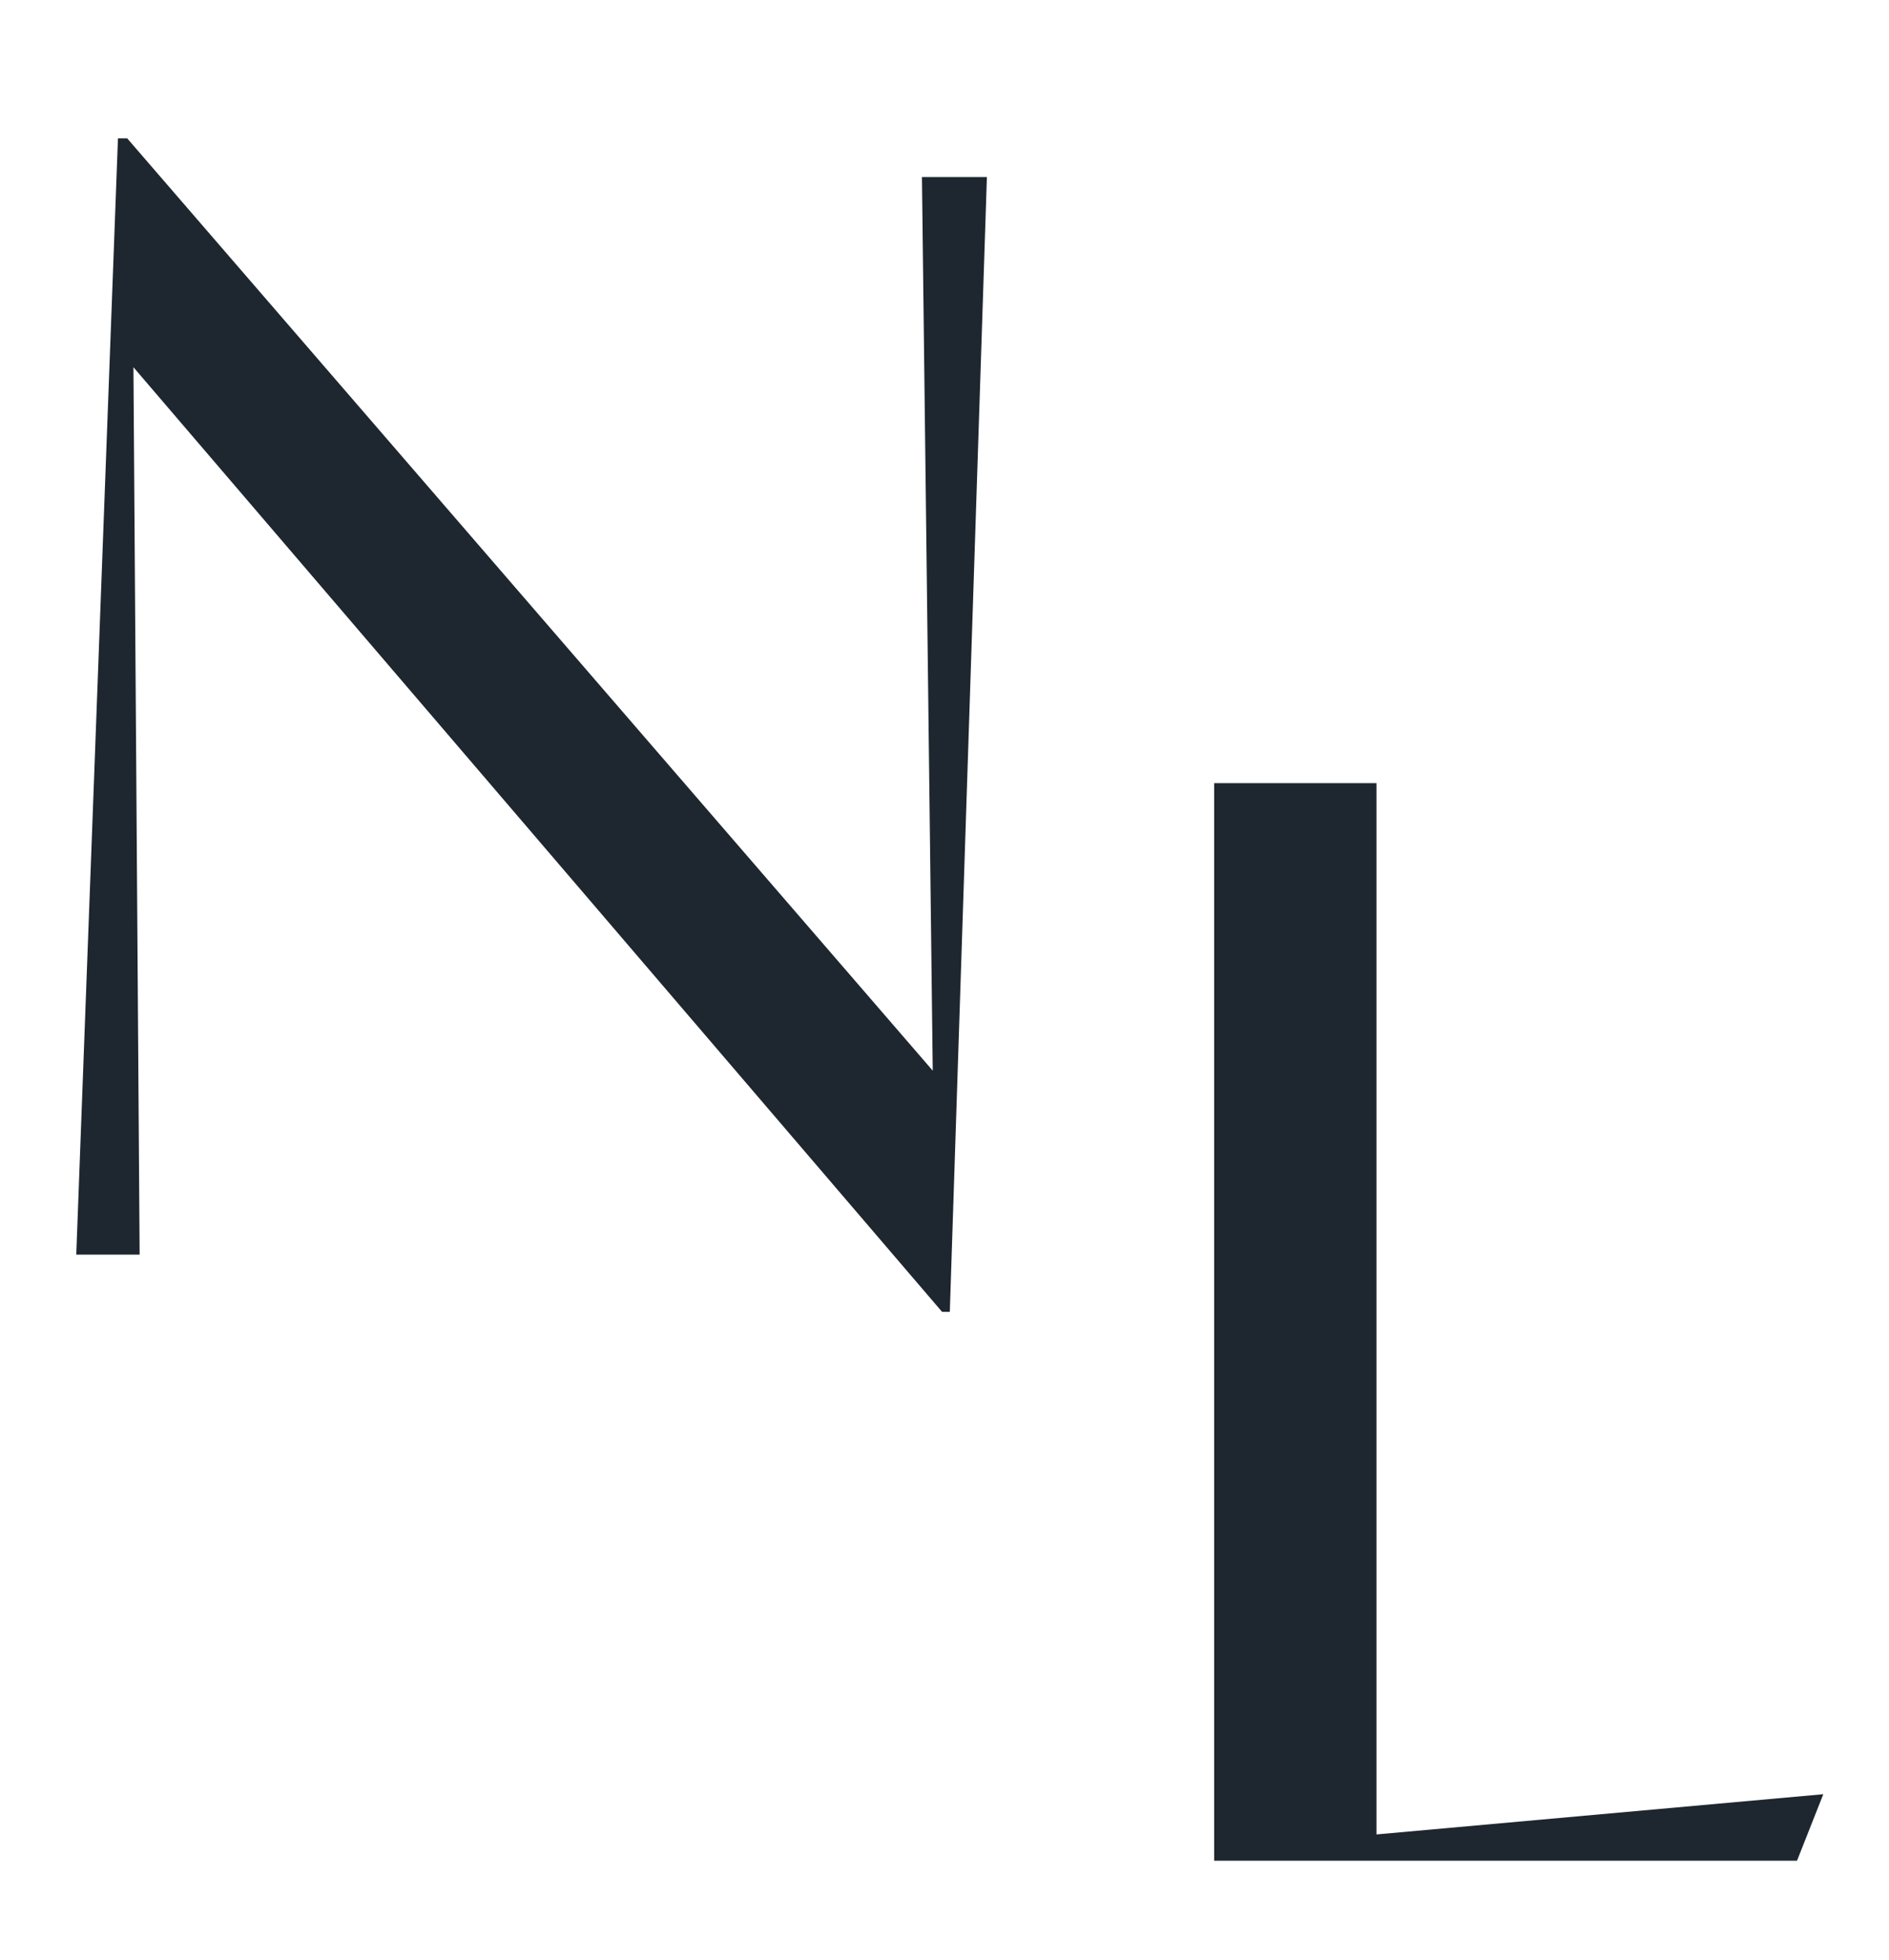 <?xml version="1.0" encoding="UTF-8"?> <svg xmlns="http://www.w3.org/2000/svg" id="Layer_12" data-name="Layer 12" viewBox="0 0 380.96 395.34"><defs><style> .cls-1 { fill: #1e272f; stroke-width: 0px; } </style></defs><path class="cls-1" d="M15.38,253.03L23.79,27.91h1.87l162.45,188.02-2.18-180.22h13.1l-7.48,228.86h-1.56L26.91,74.06l1.25,178.97h-12.78Z"></path><path class="cls-1" d="M367.71,361.85l-5.3,13.41h-117.55v-217.32h32.74v212.02l90.11-8.11Z"></path></svg> 